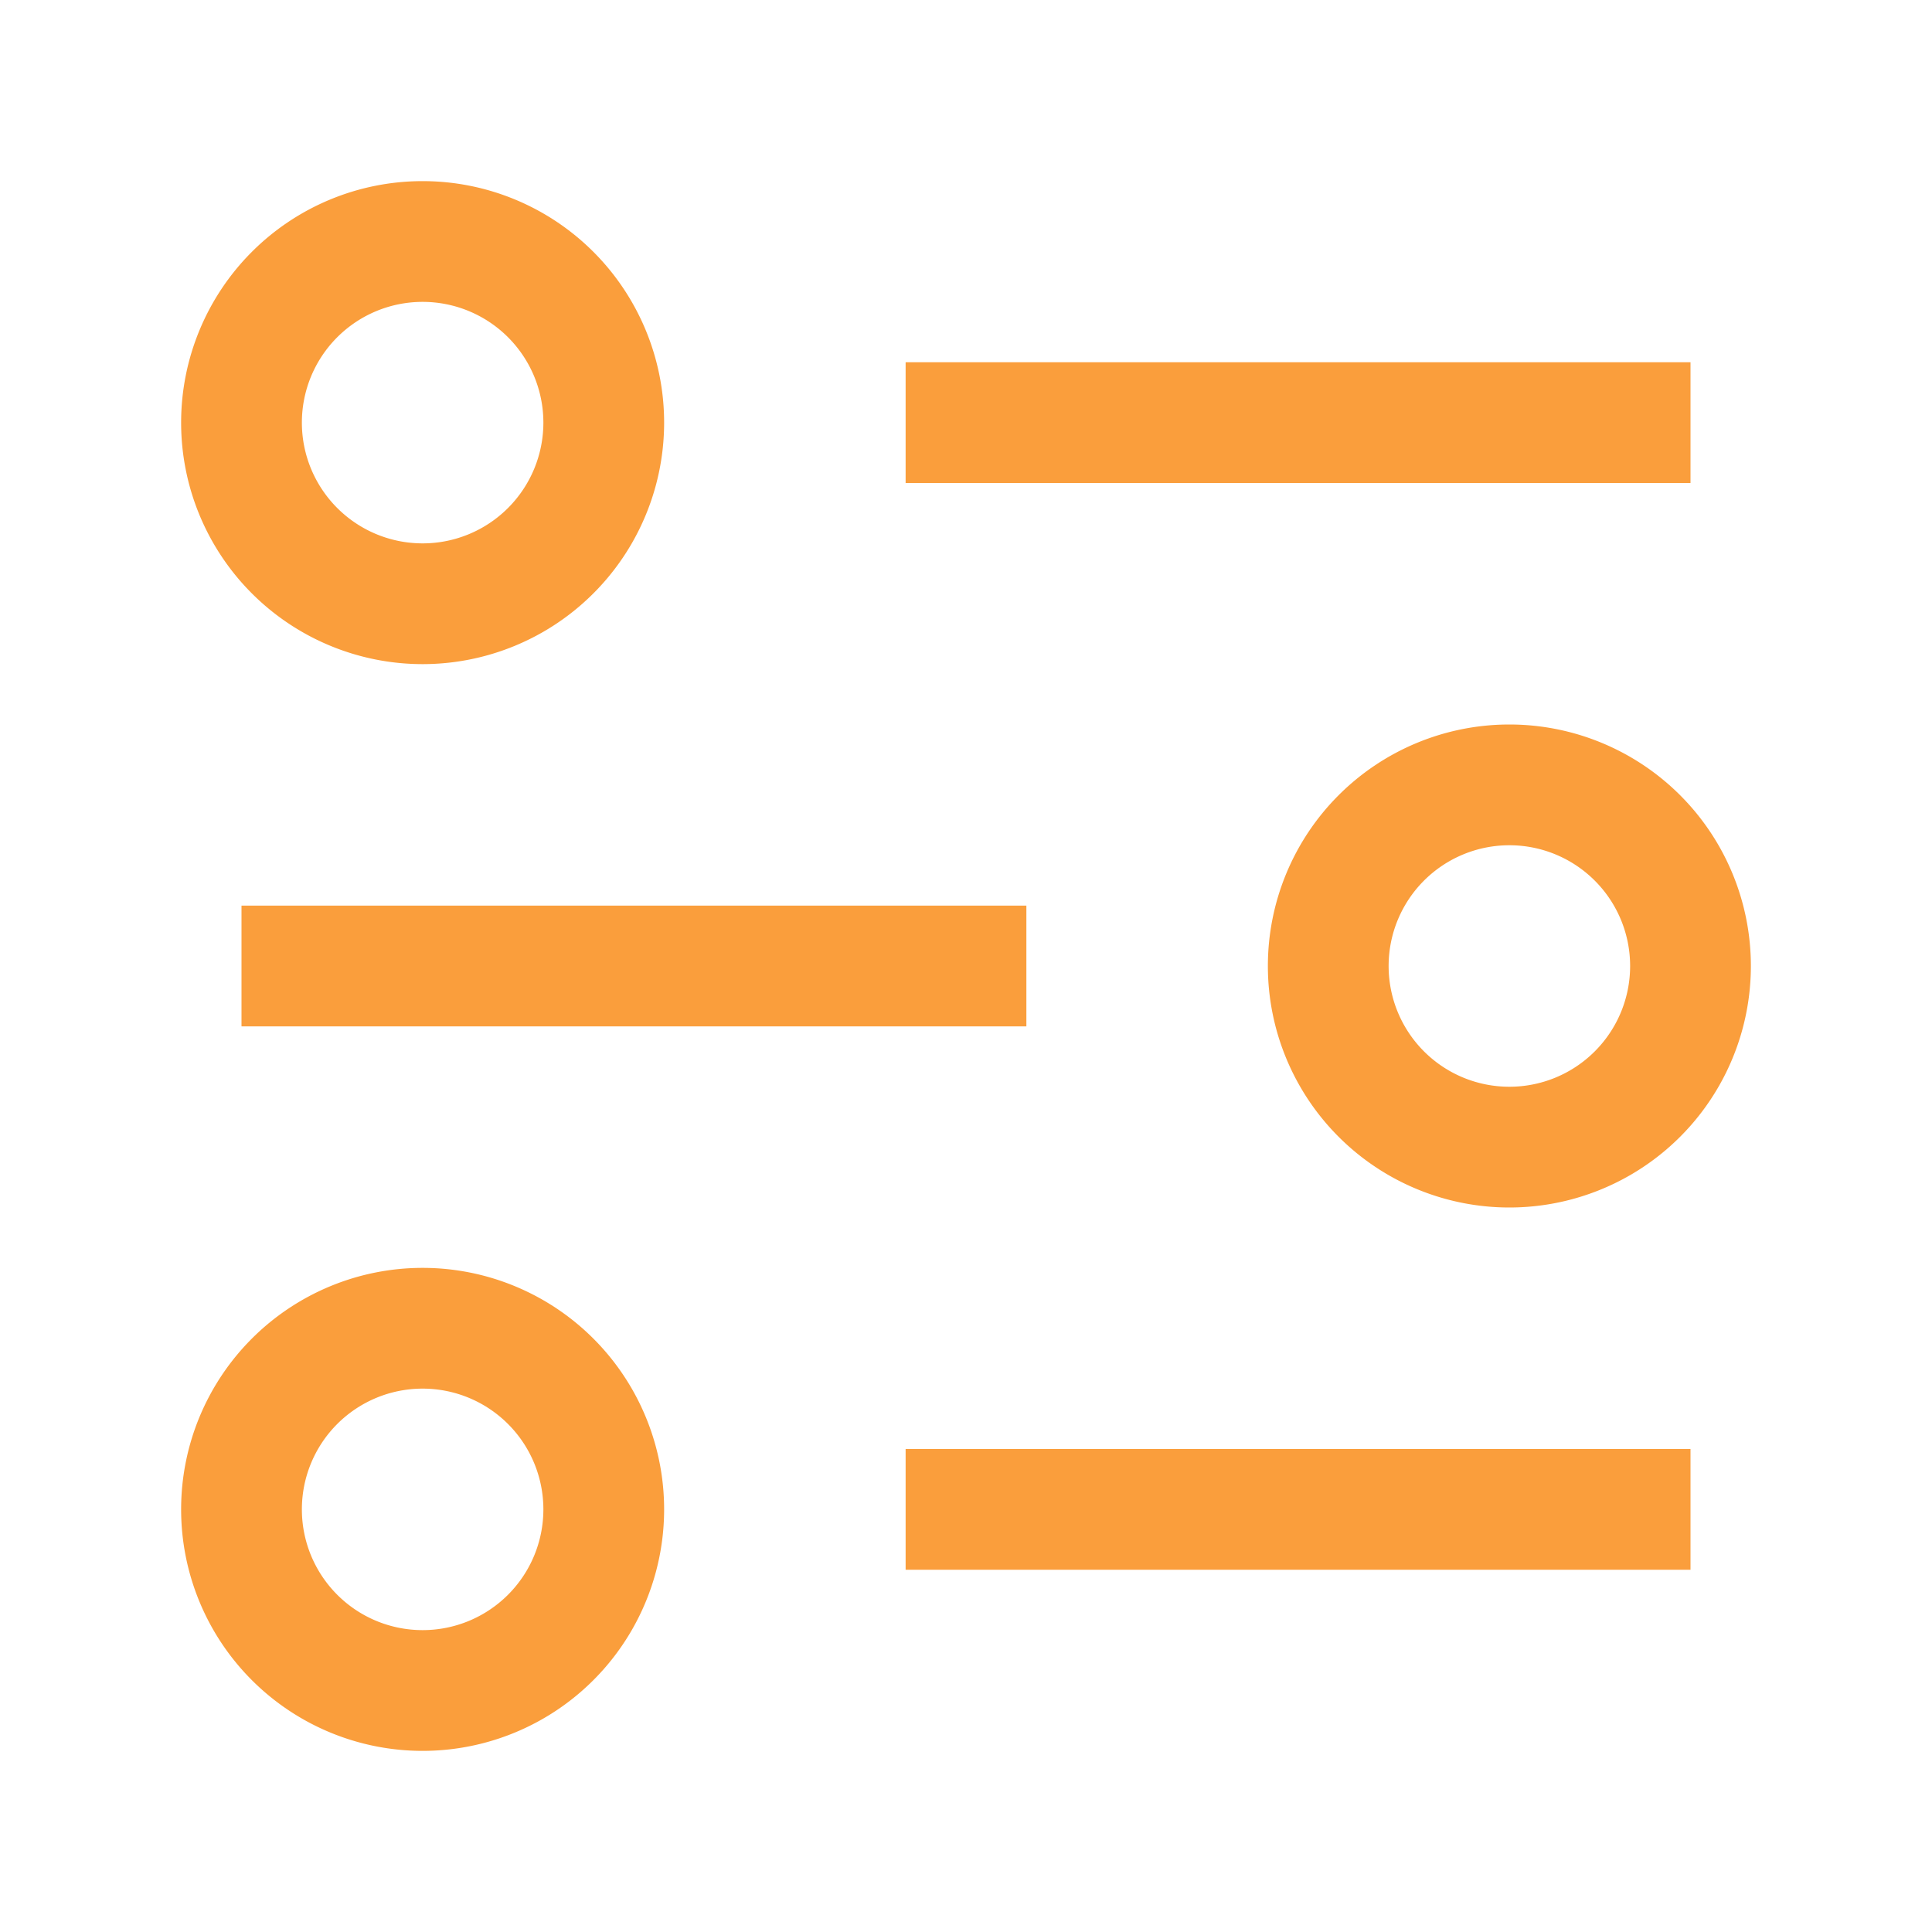<svg xmlns="http://www.w3.org/2000/svg" width="40" height="40" viewBox="0 0 32 32"><path fill="#FA9E3C" d="M15 6h13v2H15zm0 18h13v2H15zM4 15h13v2H4zm3-4a4 4 0 1 1 4-4a4 4 0 0 1-4 4m0-6a2 2 0 1 0 2 2a2 2 0 0 0-2-2m0 24a4 4 0 1 1 4-4a4 4 0 0 1-4 4m0-6a2 2 0 1 0 2 2a2 2 0 0 0-2-2m18-3a4 4 0 1 1 4-4a4 4 0 0 1-4 4m0-6a2 2 0 1 0 2 2a2 2 0 0 0-2-2" style="fill: rgb(250, 158, 60);"></path></svg>